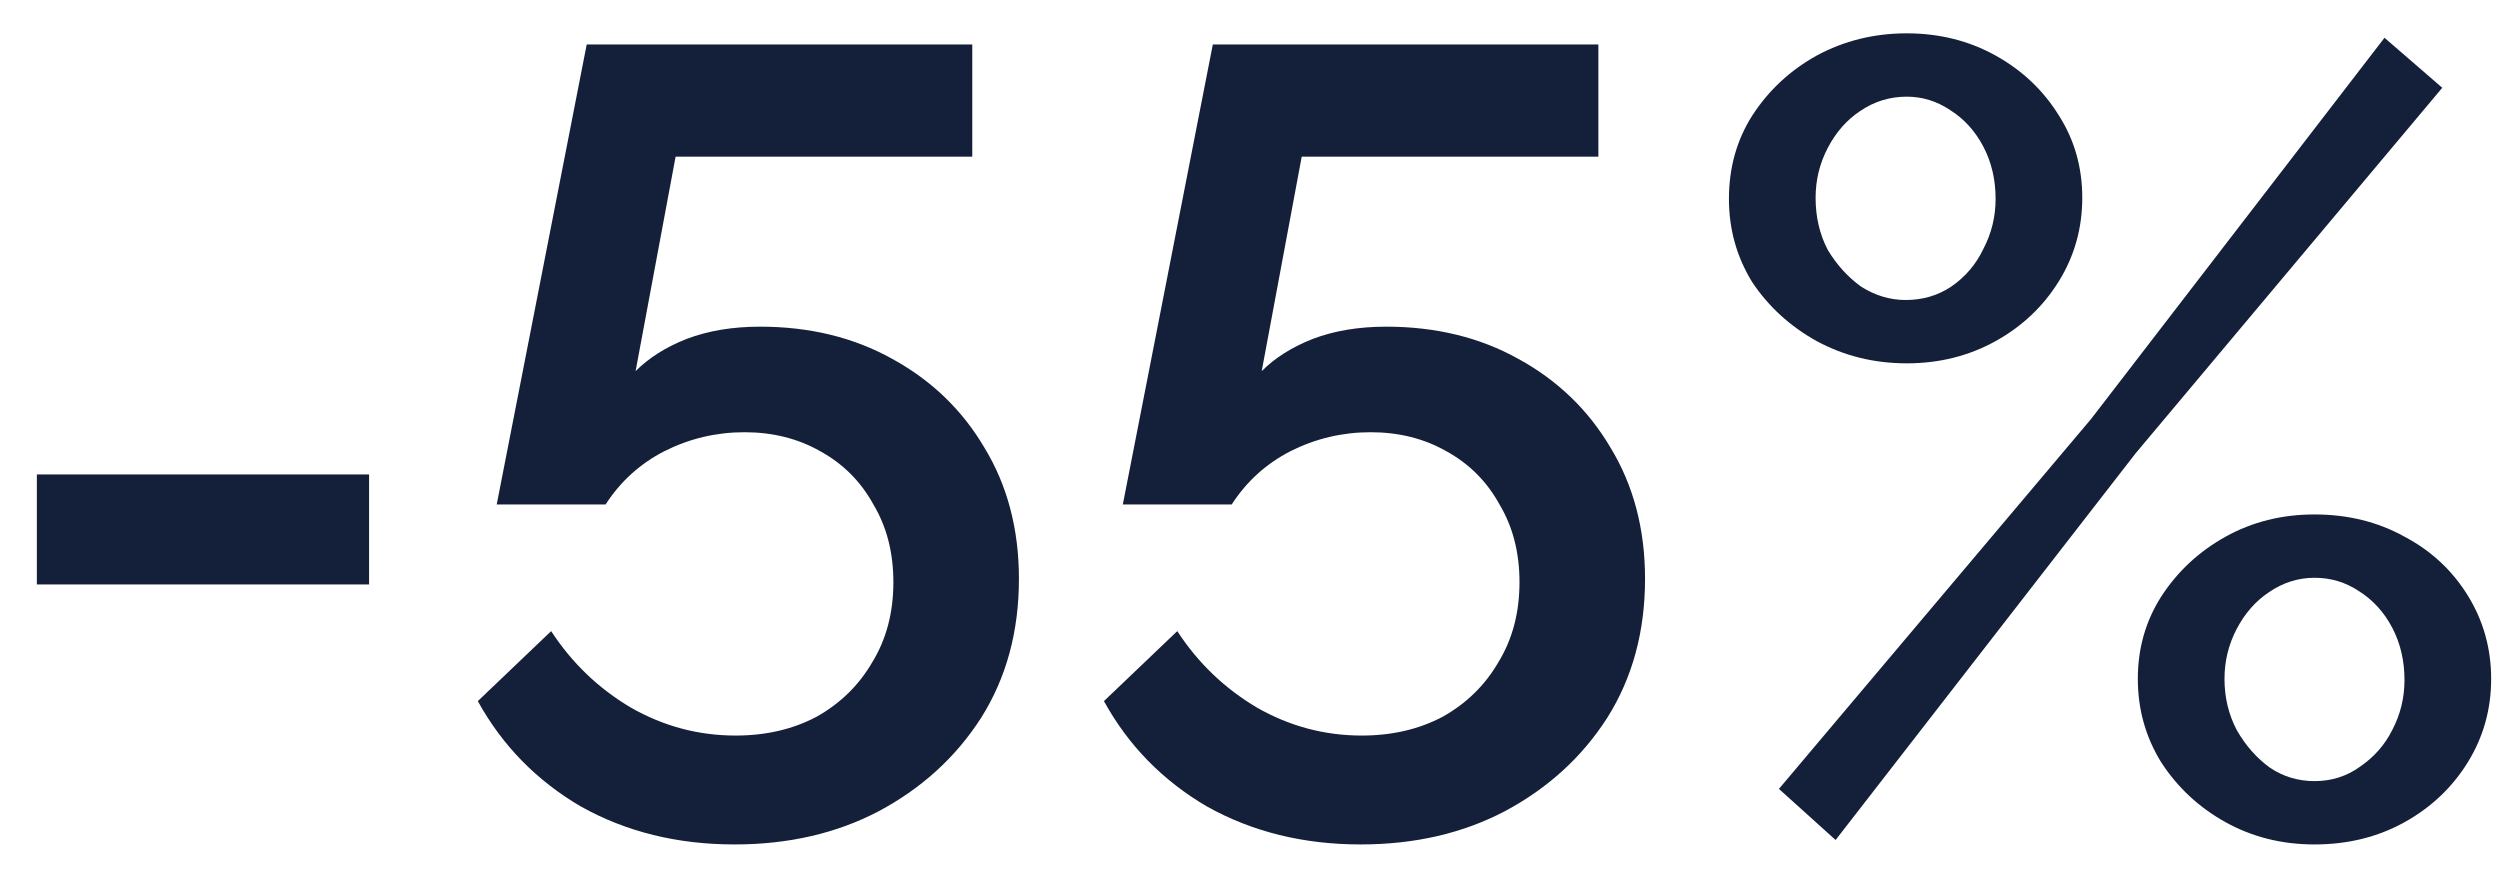 <?xml version="1.0" encoding="UTF-8"?> <svg xmlns="http://www.w3.org/2000/svg" width="54" height="19" viewBox="0 0 54 19" fill="none"><path d="M41.185 7.848C40.481 7.848 39.833 7.688 39.241 7.368C38.665 7.048 38.201 6.624 37.849 6.096C37.513 5.552 37.345 4.952 37.345 4.296C37.345 3.624 37.513 3.024 37.849 2.496C38.201 1.952 38.665 1.52 39.241 1.2C39.833 0.88 40.481 0.72 41.185 0.72C41.889 0.72 42.529 0.88 43.105 1.2C43.681 1.52 44.137 1.952 44.473 2.496C44.809 3.024 44.977 3.616 44.977 4.272C44.977 4.928 44.809 5.528 44.473 6.072C44.137 6.616 43.681 7.048 43.105 7.368C42.529 7.688 41.889 7.848 41.185 7.848ZM41.161 6.48C41.529 6.48 41.857 6.384 42.145 6.192C42.449 5.984 42.681 5.712 42.841 5.376C43.017 5.04 43.105 4.68 43.105 4.296C43.105 3.88 43.017 3.504 42.841 3.168C42.665 2.832 42.425 2.568 42.121 2.376C41.833 2.184 41.521 2.088 41.185 2.088C40.817 2.088 40.481 2.192 40.177 2.4C39.889 2.592 39.657 2.856 39.481 3.192C39.305 3.528 39.217 3.888 39.217 4.272C39.217 4.688 39.305 5.064 39.481 5.4C39.673 5.72 39.913 5.984 40.201 6.192C40.505 6.384 40.825 6.48 41.161 6.48ZM49.993 18.24C49.289 18.24 48.649 18.08 48.073 17.76C47.497 17.44 47.033 17.008 46.681 16.464C46.345 15.92 46.177 15.32 46.177 14.664C46.177 14.008 46.345 13.416 46.681 12.888C47.033 12.344 47.497 11.912 48.073 11.592C48.649 11.272 49.289 11.112 49.993 11.112C50.713 11.112 51.361 11.272 51.937 11.592C52.513 11.896 52.969 12.32 53.305 12.864C53.641 13.408 53.809 14.008 53.809 14.664C53.809 15.32 53.641 15.92 53.305 16.464C52.969 17.008 52.513 17.44 51.937 17.76C51.361 18.08 50.713 18.24 49.993 18.24ZM49.993 16.872C50.361 16.872 50.689 16.768 50.977 16.56C51.281 16.352 51.513 16.088 51.673 15.768C51.849 15.432 51.937 15.072 51.937 14.688C51.937 14.272 51.849 13.896 51.673 13.56C51.497 13.224 51.257 12.96 50.953 12.768C50.665 12.576 50.345 12.48 49.993 12.48C49.641 12.48 49.313 12.584 49.009 12.792C48.721 12.984 48.489 13.248 48.313 13.584C48.137 13.92 48.049 14.28 48.049 14.664C48.049 15.064 48.137 15.432 48.313 15.768C48.505 16.104 48.745 16.376 49.033 16.584C49.321 16.776 49.641 16.872 49.993 16.872ZM38.425 17.04L45.169 9.048L51.505 0.816L52.753 1.896L46.129 9.792L39.649 18.144L38.425 17.04Z" fill="#142039"></path><path d="M29.389 18.24C28.157 18.24 27.053 17.968 26.077 17.424C25.117 16.864 24.373 16.104 23.845 15.144L25.429 13.632C25.877 14.32 26.453 14.872 27.157 15.288C27.861 15.688 28.613 15.888 29.413 15.888C30.069 15.888 30.653 15.752 31.165 15.48C31.677 15.192 32.077 14.8 32.365 14.304C32.669 13.808 32.821 13.232 32.821 12.576C32.821 11.936 32.677 11.376 32.389 10.896C32.117 10.4 31.733 10.016 31.237 9.744C30.757 9.472 30.213 9.336 29.605 9.336C28.997 9.336 28.421 9.472 27.877 9.744C27.349 10.016 26.925 10.4 26.605 10.896H24.253L26.197 0.96H34.525V3.384H28.117L27.253 8.016C27.541 7.728 27.909 7.496 28.357 7.32C28.821 7.144 29.349 7.056 29.941 7.056C31.013 7.056 31.965 7.288 32.797 7.752C33.645 8.216 34.309 8.856 34.789 9.672C35.285 10.488 35.533 11.432 35.533 12.504C35.533 13.64 35.261 14.64 34.717 15.504C34.173 16.352 33.437 17.024 32.509 17.52C31.597 18 30.557 18.24 29.389 18.24Z" fill="#142039"></path><path d="M15.865 18.24C14.633 18.24 13.529 17.968 12.553 17.424C11.593 16.864 10.849 16.104 10.321 15.144L11.905 13.632C12.353 14.32 12.929 14.872 13.633 15.288C14.337 15.688 15.089 15.888 15.889 15.888C16.545 15.888 17.129 15.752 17.641 15.48C18.153 15.192 18.553 14.8 18.841 14.304C19.145 13.808 19.297 13.232 19.297 12.576C19.297 11.936 19.153 11.376 18.865 10.896C18.593 10.4 18.209 10.016 17.713 9.744C17.233 9.472 16.689 9.336 16.081 9.336C15.473 9.336 14.897 9.472 14.353 9.744C13.825 10.016 13.401 10.4 13.081 10.896H10.729L12.673 0.96H21.001V3.384H14.593L13.729 8.016C14.017 7.728 14.385 7.496 14.833 7.32C15.297 7.144 15.825 7.056 16.417 7.056C17.489 7.056 18.441 7.288 19.273 7.752C20.121 8.216 20.785 8.856 21.265 9.672C21.761 10.488 22.009 11.432 22.009 12.504C22.009 13.64 21.737 14.64 21.193 15.504C20.649 16.352 19.913 17.024 18.985 17.52C18.073 18 17.033 18.24 15.865 18.24Z" fill="#142039"></path><path d="M0.796 12.624V10.248H7.972V12.624H0.796Z" fill="#142039"></path></svg> 